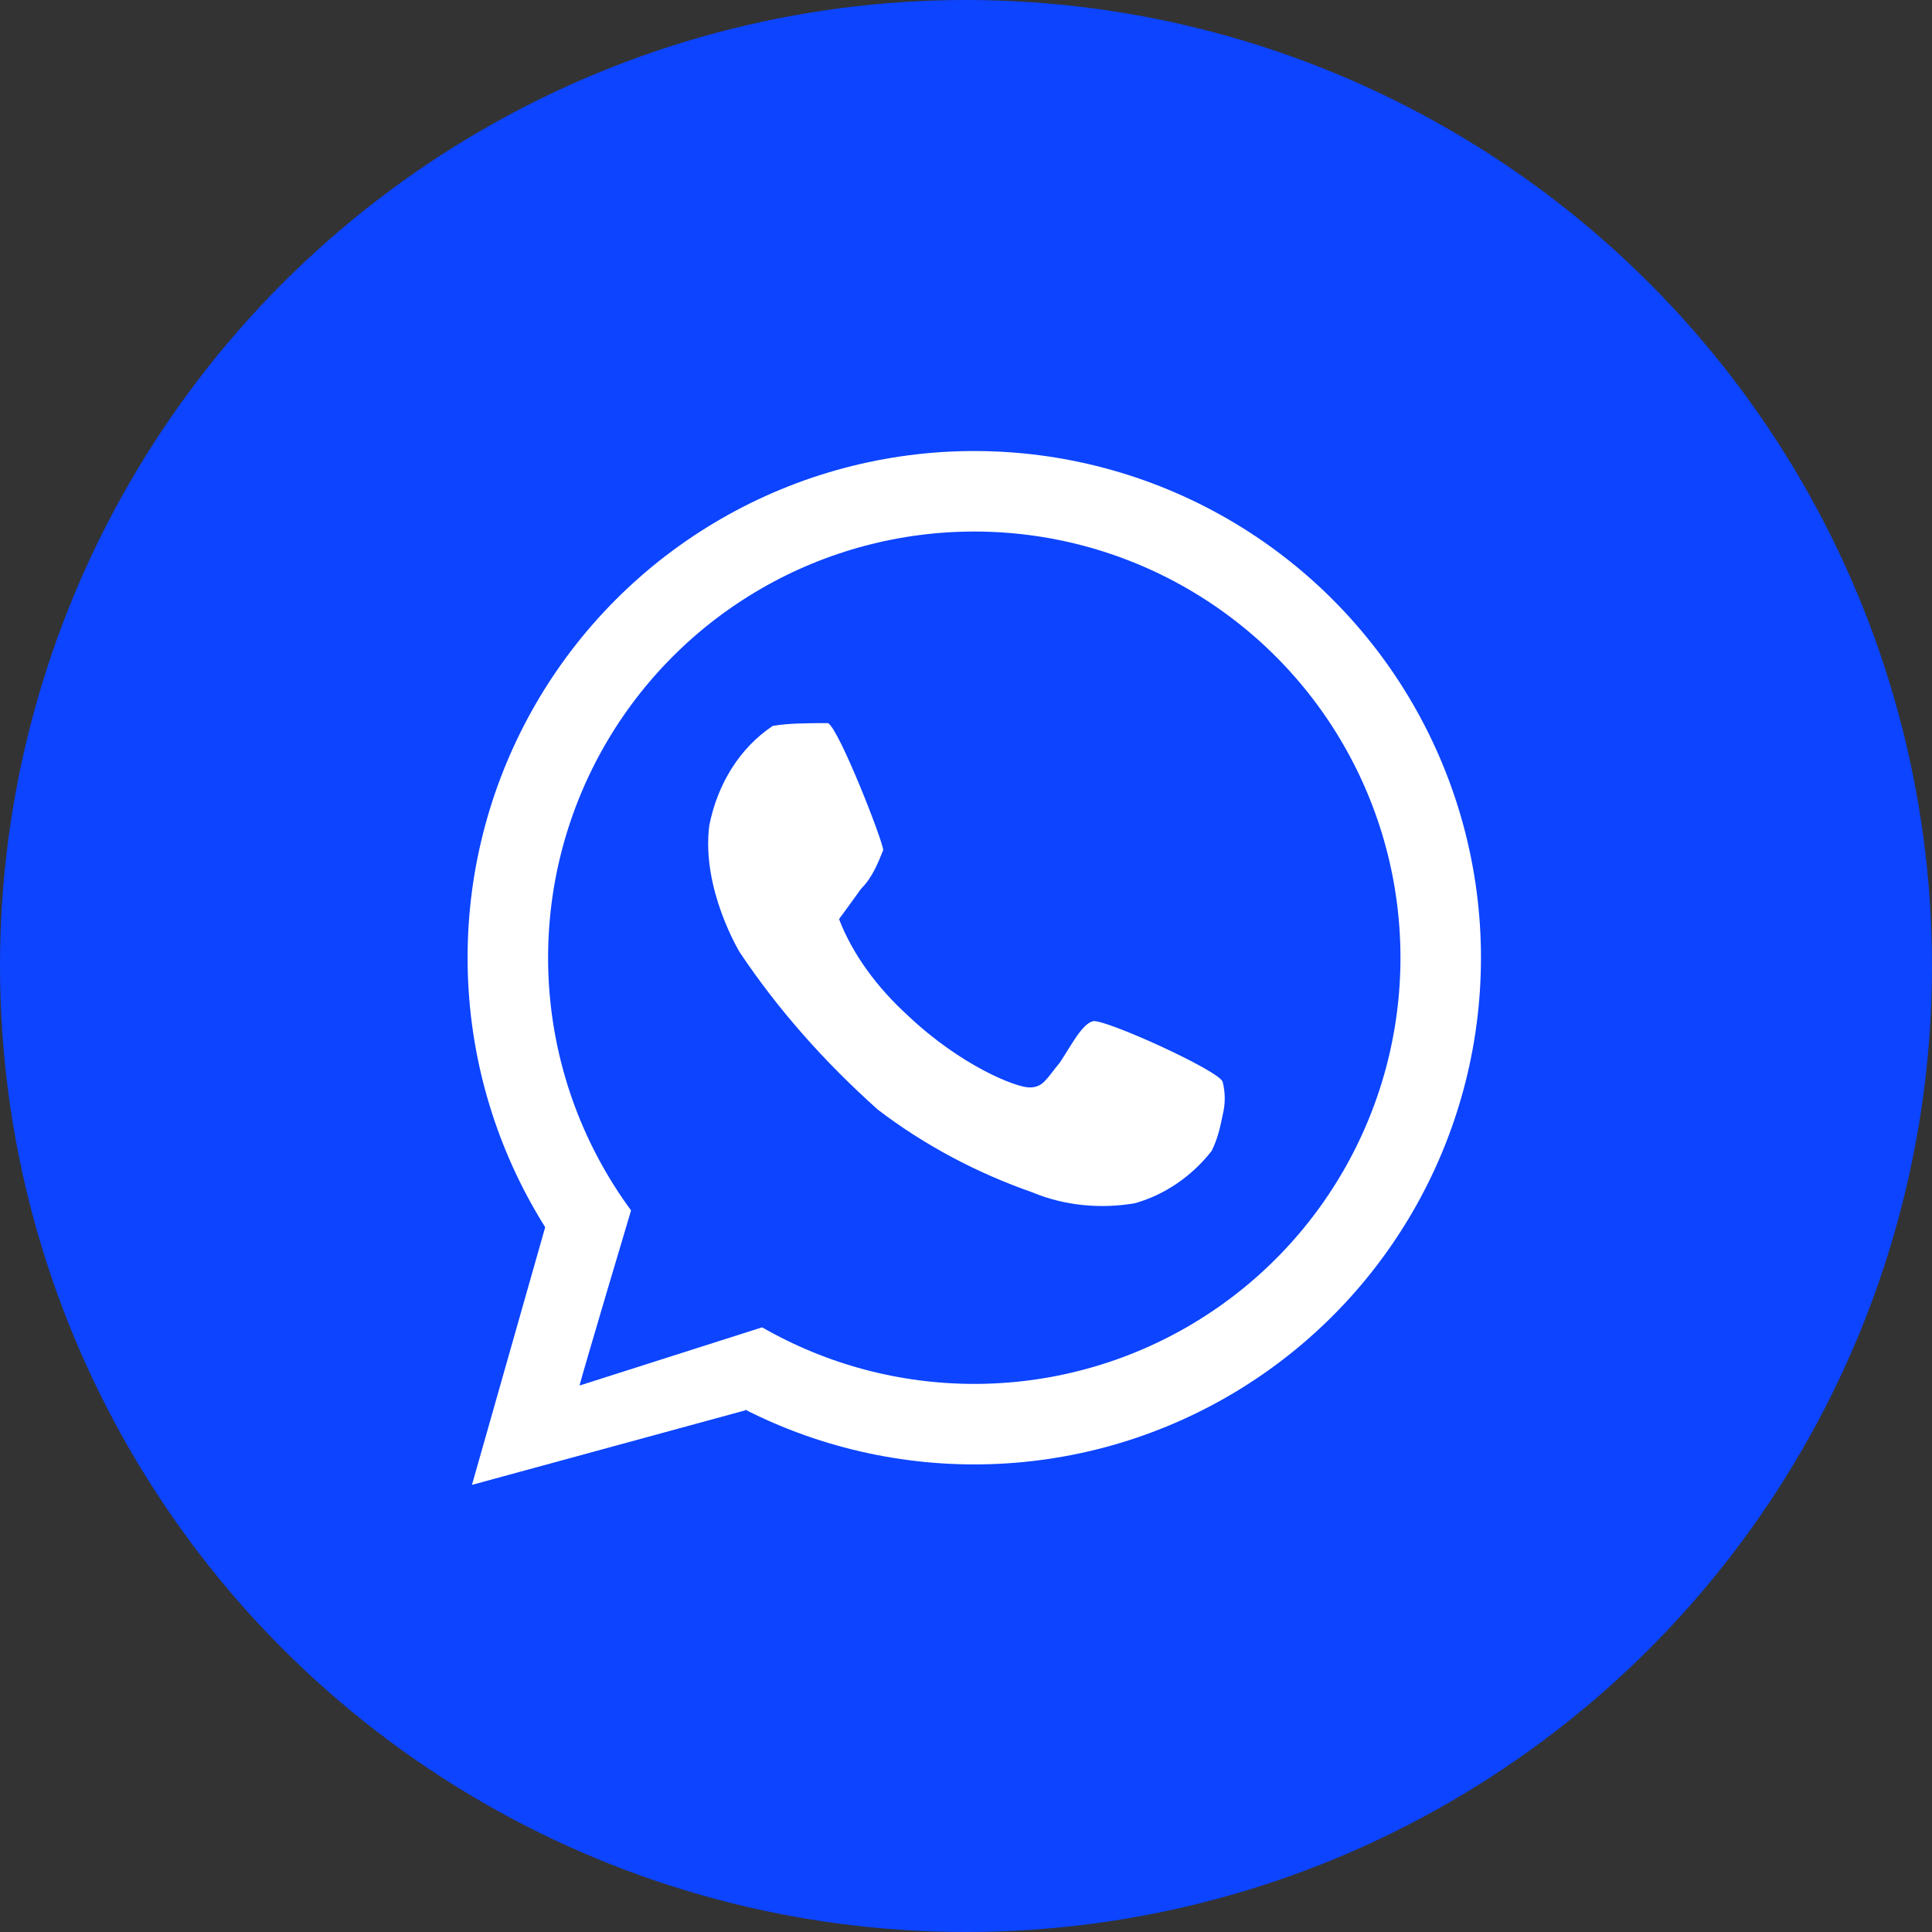 <svg enable-background="new 0 0 70 70" height="70" viewBox="0 0 70 70" width="70" xmlns="http://www.w3.org/2000/svg"><rect x="0" y="0" width="70" height="70" fill="#333333" stroke="none"/><circle cx="35" cy="35" fill="#0c44ff" r="35"/><g transform="translate(2554 459)"><circle cx="-2518.7" cy="-424.3" fill="none" r="18.4"/><circle cx="-2518.7" cy="-424.3" fill="none" r="16.9" stroke="#fff" stroke-miterlimit="2.333" stroke-width="2.917"/><path d="m-2534.2-414.7-2.7 9.5 9.9-2.7.5-3-6.4 2 1.7-6.1z" fill="#fff"/><path d="m-2533-408.8c0-.1 2-6.8 2-6.8l4.9 4.6z" fill="#0c44ff"/><path d="m-2526-432.7c-1.2.8-2 2.1-2.3 3.6-.3 2.3 1.1 4.6 1.1 4.6 1.4 2.1 3.1 4 5 5.7 1.7 1.3 3.6 2.3 5.6 3 1.2.5 2.5.6 3.7.4 1.1-.3 2.1-1 2.8-1.9.2-.4.3-.8.4-1.3.1-.4.1-.8 0-1.2s-4.3-2.3-4.7-2.2-.8.9-1.2 1.5c-.5.6-.6.9-1.1.9s-2.5-.8-4.4-2.6c-1.1-1-2-2.2-2.5-3.5 0 0 .3-.4.8-1.1.4-.4.6-.9.8-1.4 0-.3-1.6-4.4-2-4.6-.7 0-1.4 0-2 .1z" fill="#fff"/></g></svg>